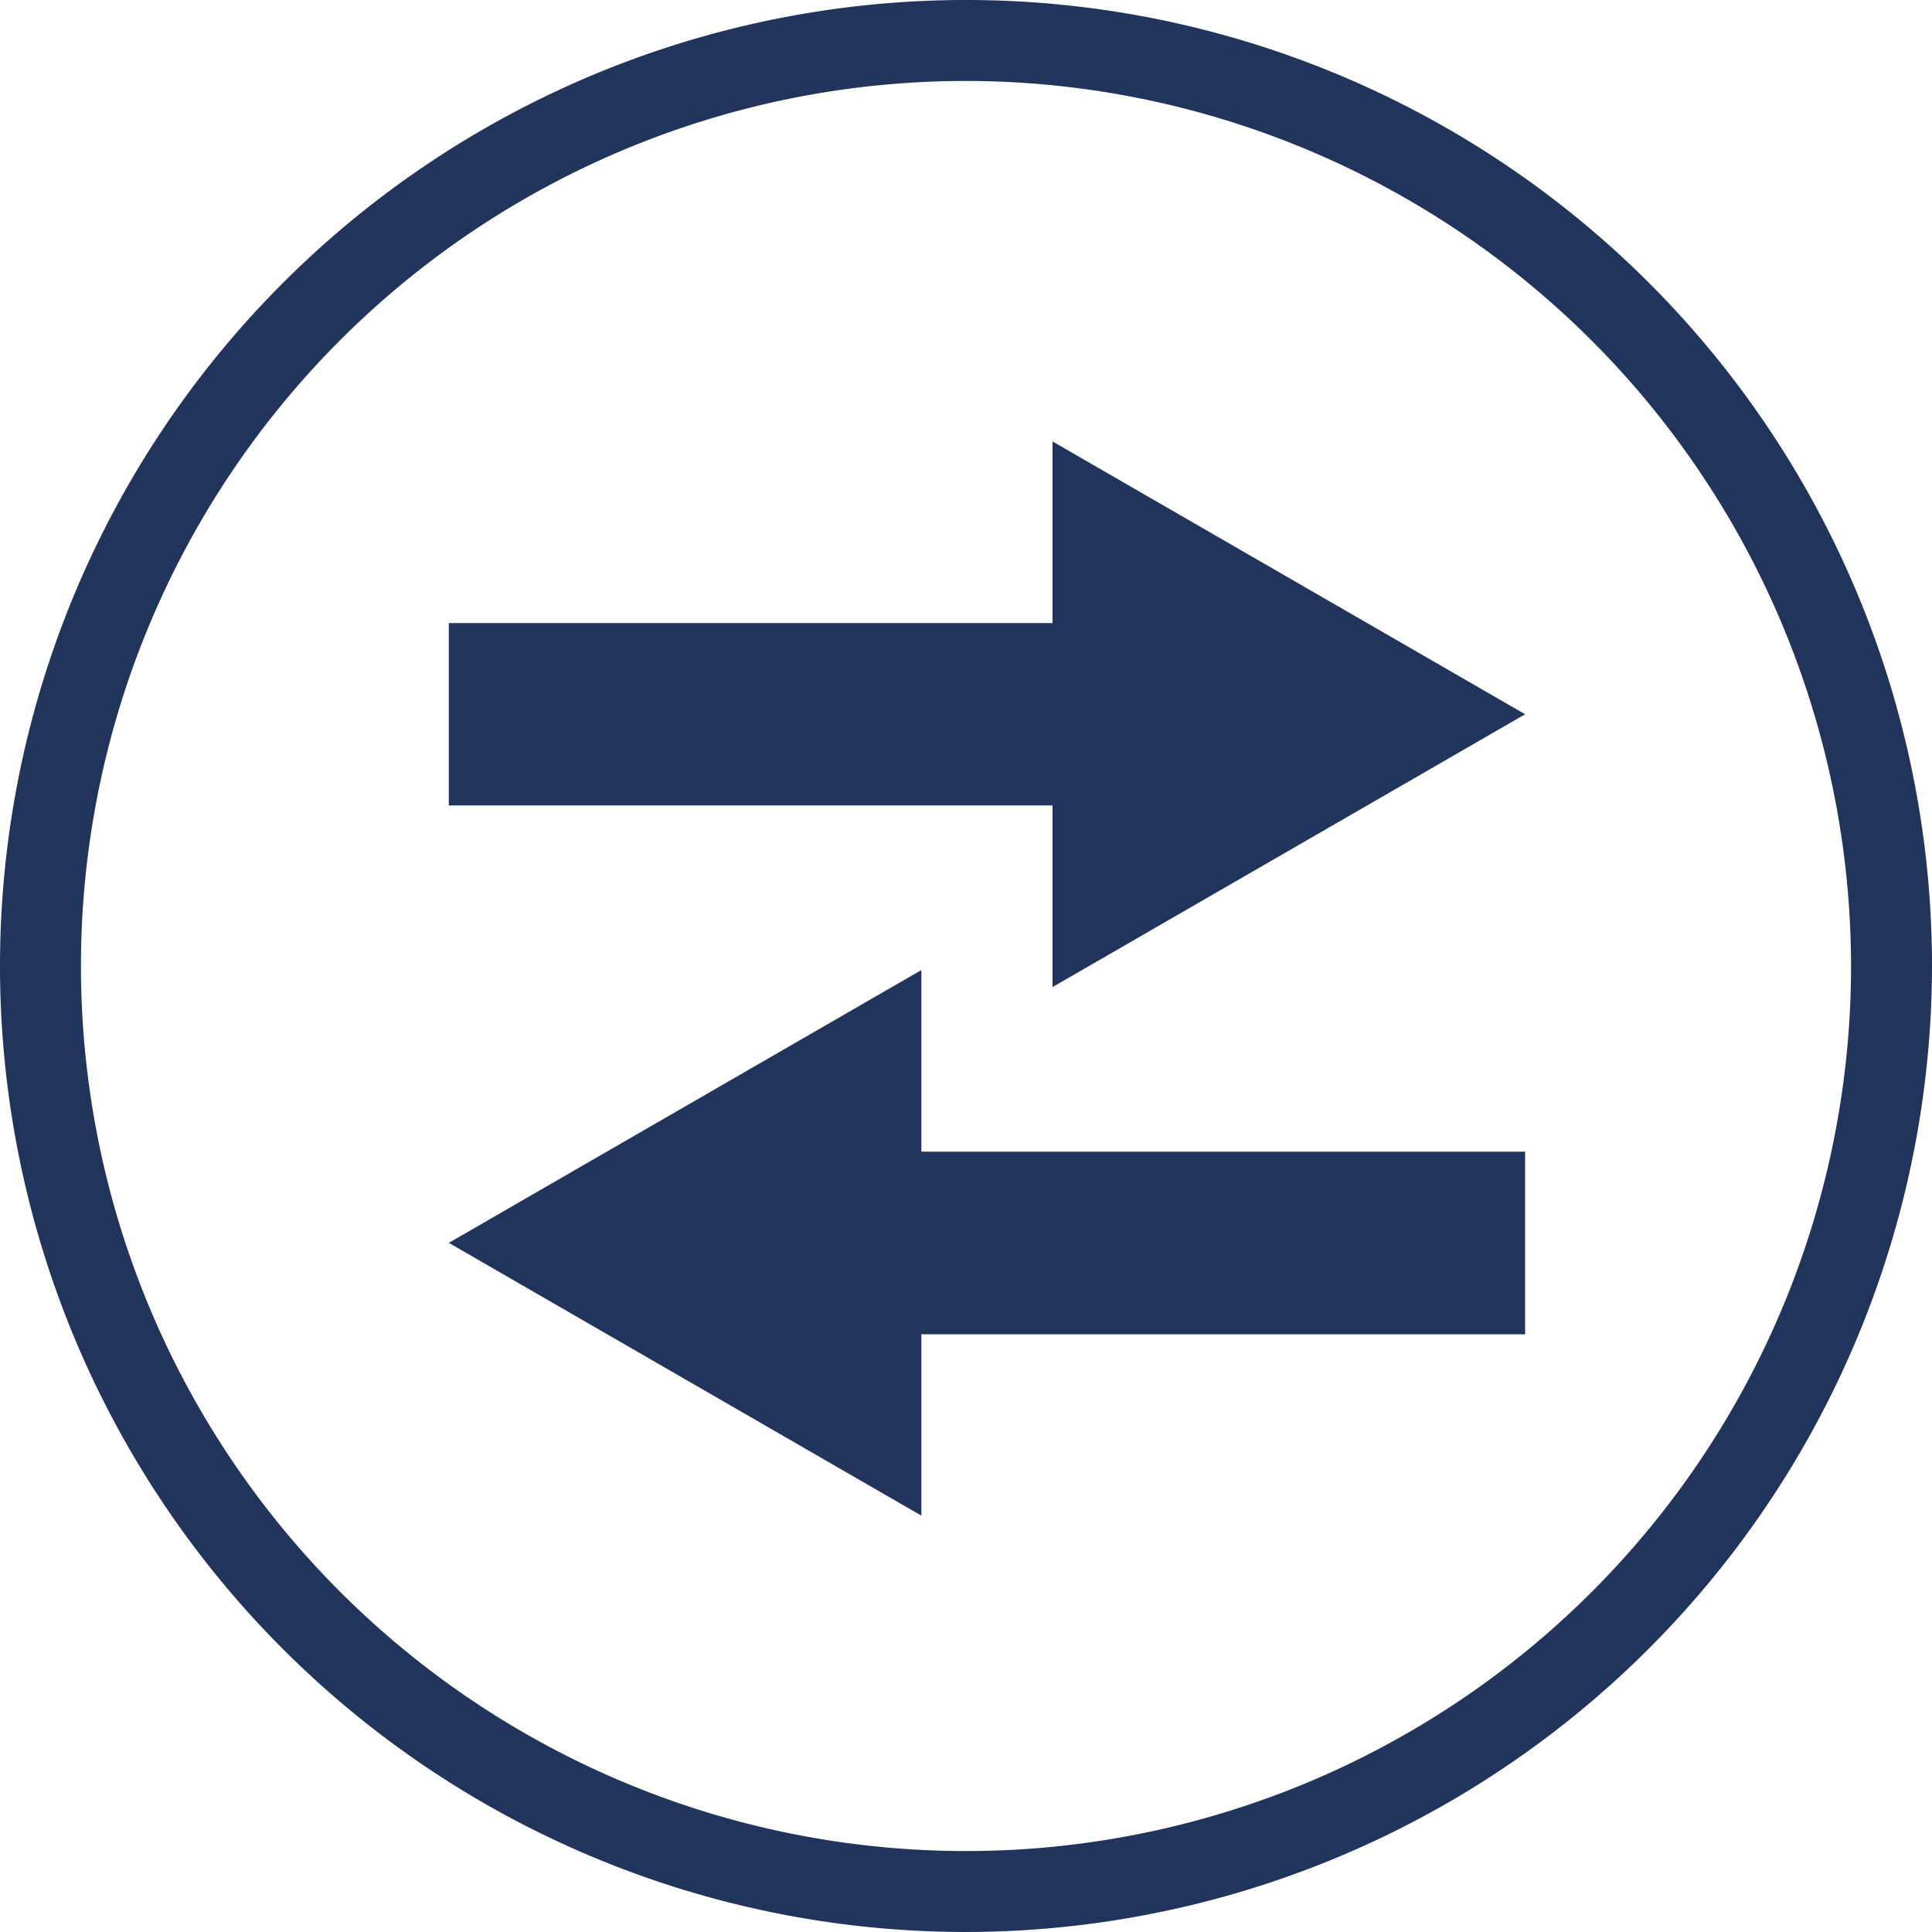 <svg xmlns="http://www.w3.org/2000/svg" viewBox="0 0 100 100"><defs><style>.cls-1{fill:#21355c;}</style></defs><g id="レイヤー_2" data-name="レイヤー 2"><g id="レイヤー_1-2" data-name="レイヤー 1"><path class="cls-1" d="M50,100a50,50,0,1,1,50-50A50.06,50.06,0,0,1,50,100ZM50,4.19A45.81,45.81,0,1,0,95.81,50,45.86,45.86,0,0,0,50,4.19Z"/><polygon class="cls-1" points="54.48 51.09 78.94 36.97 54.48 22.85 54.48 32.25 23.23 32.25 23.23 41.69 54.48 41.69 54.48 51.09"/><polygon class="cls-1" points="47.69 50.21 23.23 64.33 47.69 78.45 47.69 69.06 78.94 69.06 78.94 59.61 47.69 59.61 47.69 50.21"/></g></g></svg>